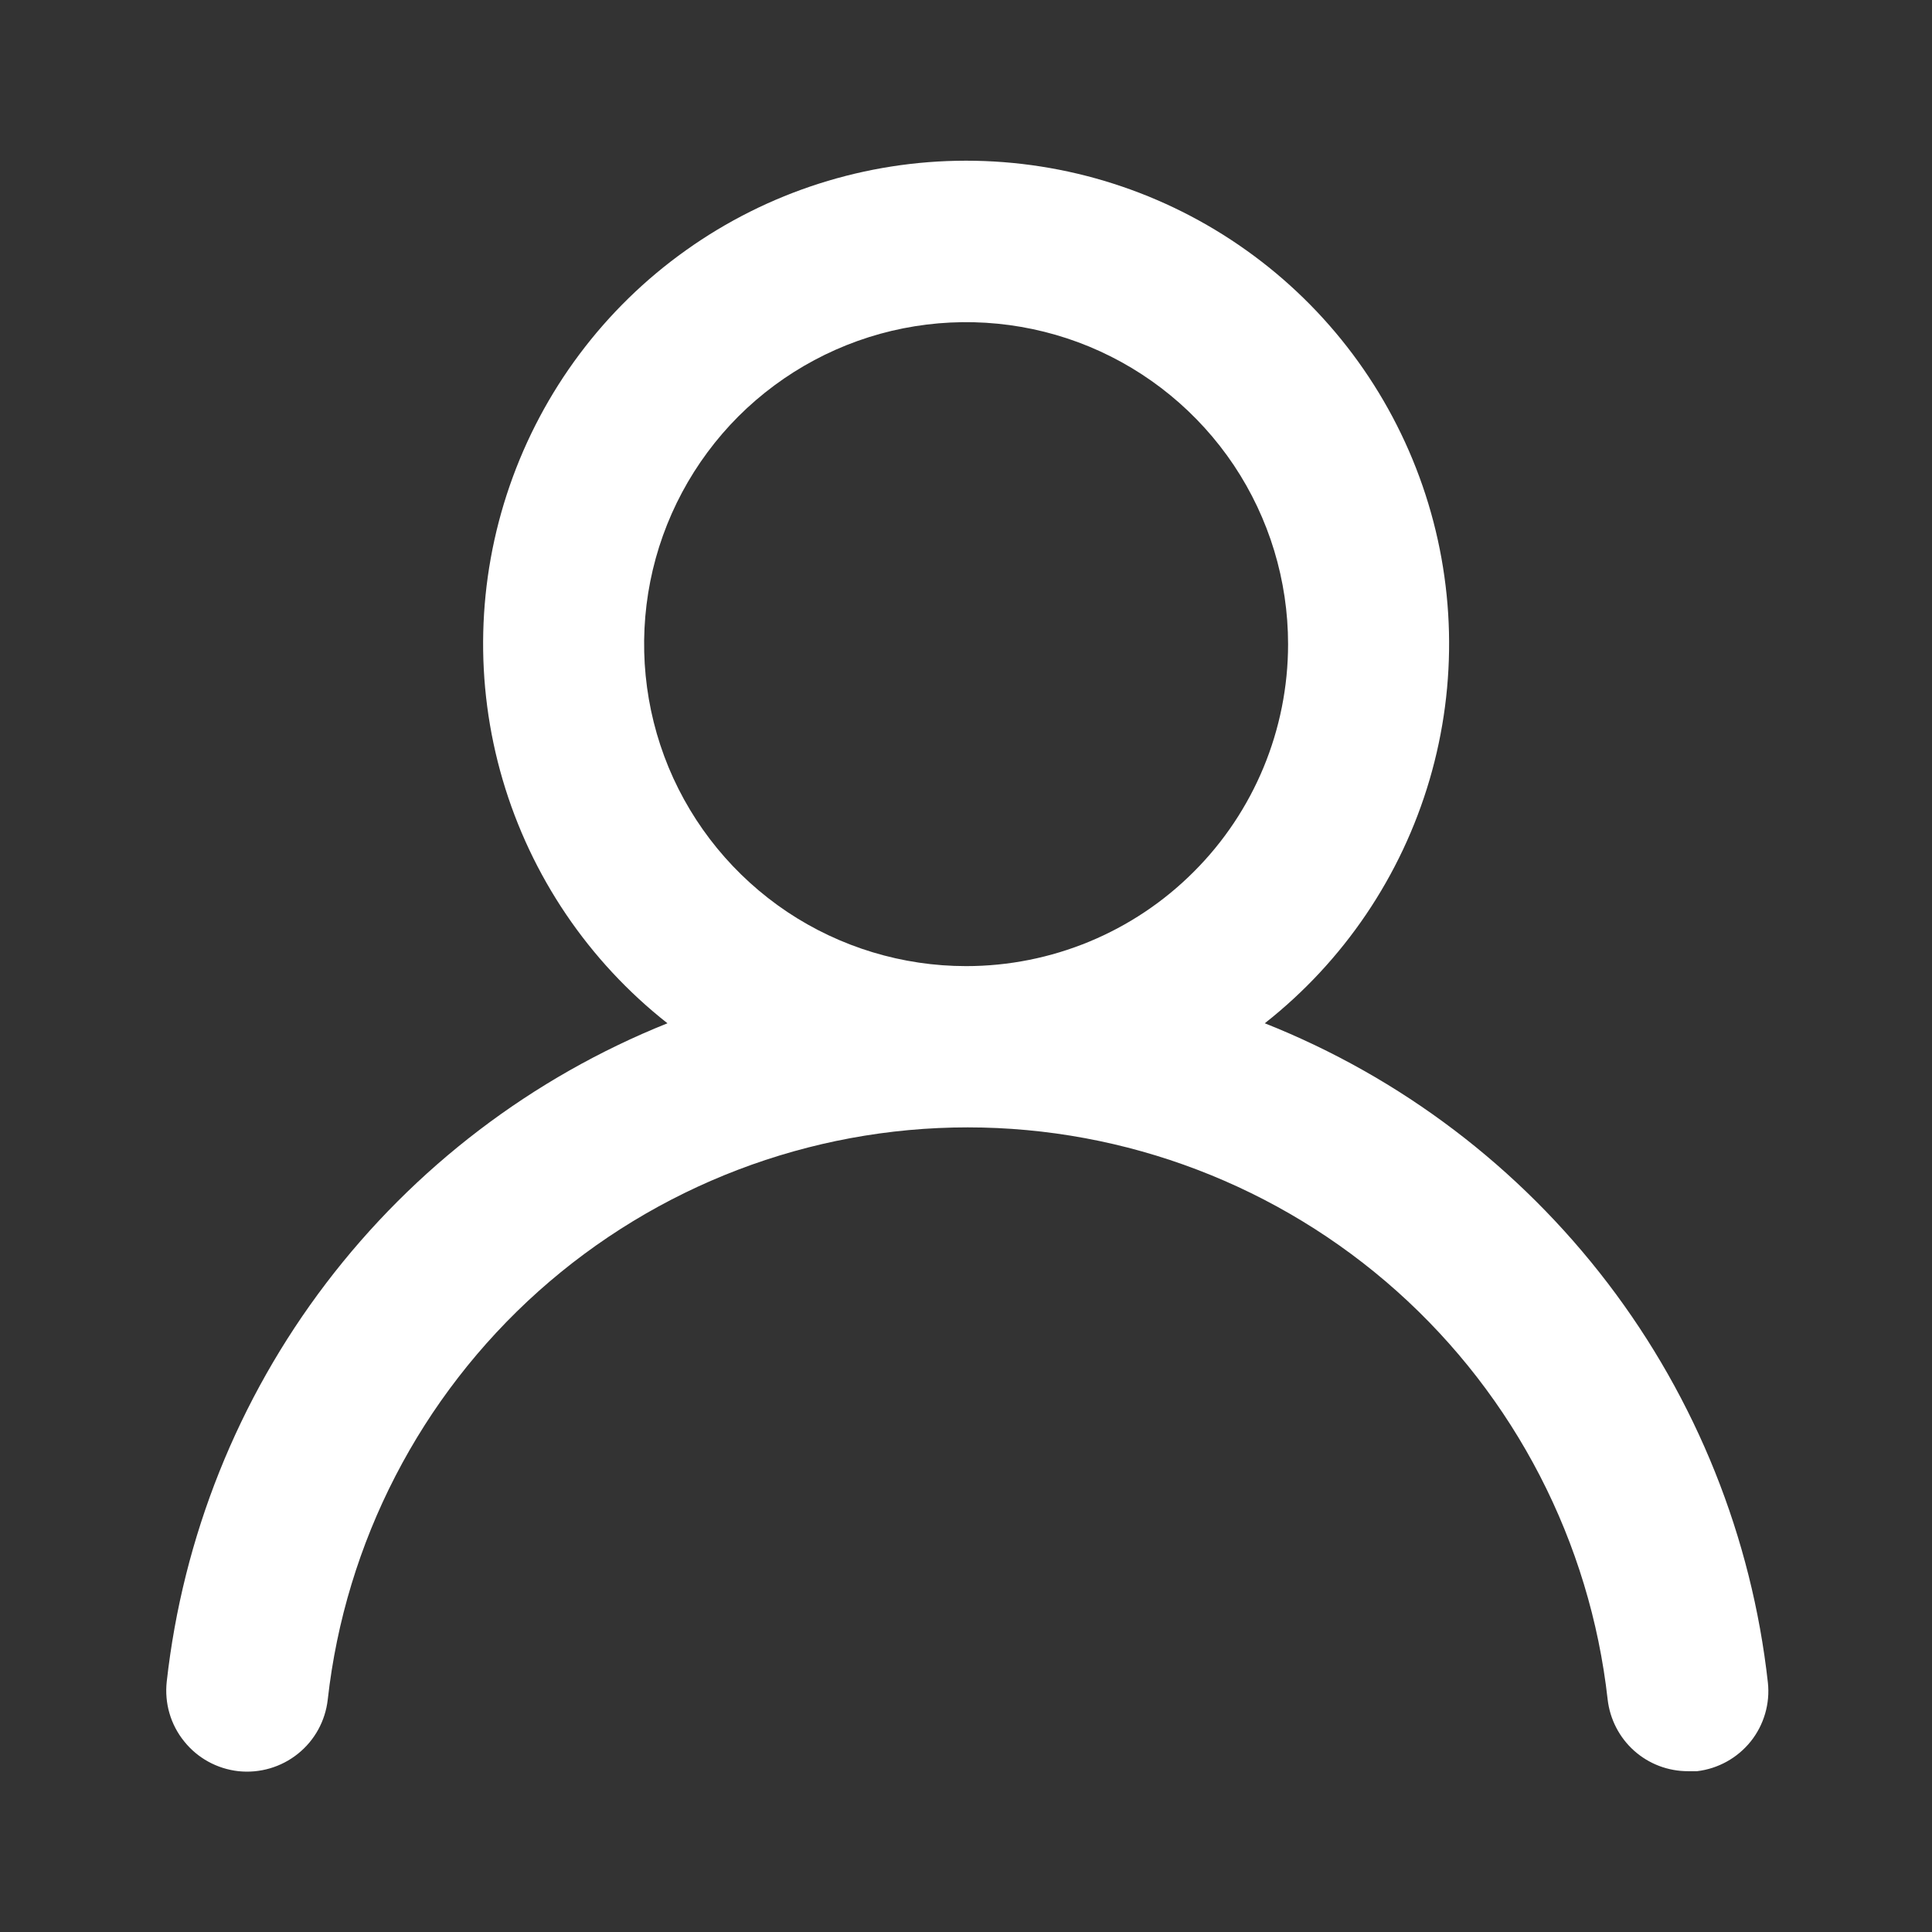 <svg width="17" height="17" viewBox="0 0 17 17" fill="none" xmlns="http://www.w3.org/2000/svg">
<rect x="0" y="0" width="17" height="17" fill="#333333" stroke="none"/>
<path d="M11.129 9.004C11.823 8.458 12.33 7.709 12.579 6.861C12.828 6.013 12.806 5.109 12.517 4.274C12.228 3.439 11.686 2.714 10.966 2.202C10.246 1.689 9.385 1.414 8.501 1.414C7.617 1.414 6.756 1.689 6.036 2.202C5.316 2.714 4.774 3.439 4.485 4.274C4.196 5.109 4.174 6.013 4.423 6.861C4.672 7.709 5.179 8.458 5.873 9.004C4.683 9.481 3.645 10.272 2.869 11.292C2.093 12.312 1.609 13.524 1.467 14.798C1.457 14.891 1.465 14.986 1.491 15.075C1.517 15.165 1.561 15.249 1.62 15.322C1.738 15.47 1.91 15.564 2.098 15.585C2.285 15.605 2.474 15.55 2.621 15.432C2.769 15.314 2.863 15.142 2.884 14.954C3.039 13.569 3.7 12.291 4.738 11.362C5.777 10.434 7.122 9.92 8.515 9.92C9.908 9.92 11.253 10.434 12.292 11.362C13.331 12.291 13.991 13.569 14.146 14.954C14.166 15.128 14.249 15.289 14.379 15.405C14.51 15.522 14.68 15.586 14.855 15.585H14.933C15.118 15.563 15.288 15.469 15.405 15.323C15.521 15.178 15.576 14.991 15.556 14.806C15.414 13.528 14.927 12.313 14.147 11.291C13.367 10.269 12.324 9.478 11.129 9.004ZM8.501 8.501C7.941 8.501 7.393 8.335 6.927 8.024C6.461 7.712 6.098 7.27 5.883 6.752C5.669 6.234 5.613 5.665 5.722 5.115C5.831 4.566 6.101 4.061 6.497 3.664C6.894 3.268 7.399 2.998 7.948 2.889C8.498 2.78 9.067 2.836 9.585 3.05C10.103 3.265 10.545 3.628 10.857 4.094C11.168 4.56 11.334 5.108 11.334 5.668C11.334 6.419 11.036 7.14 10.504 7.671C9.973 8.203 9.252 8.501 8.501 8.501Z" fill="white"/>
</svg>

